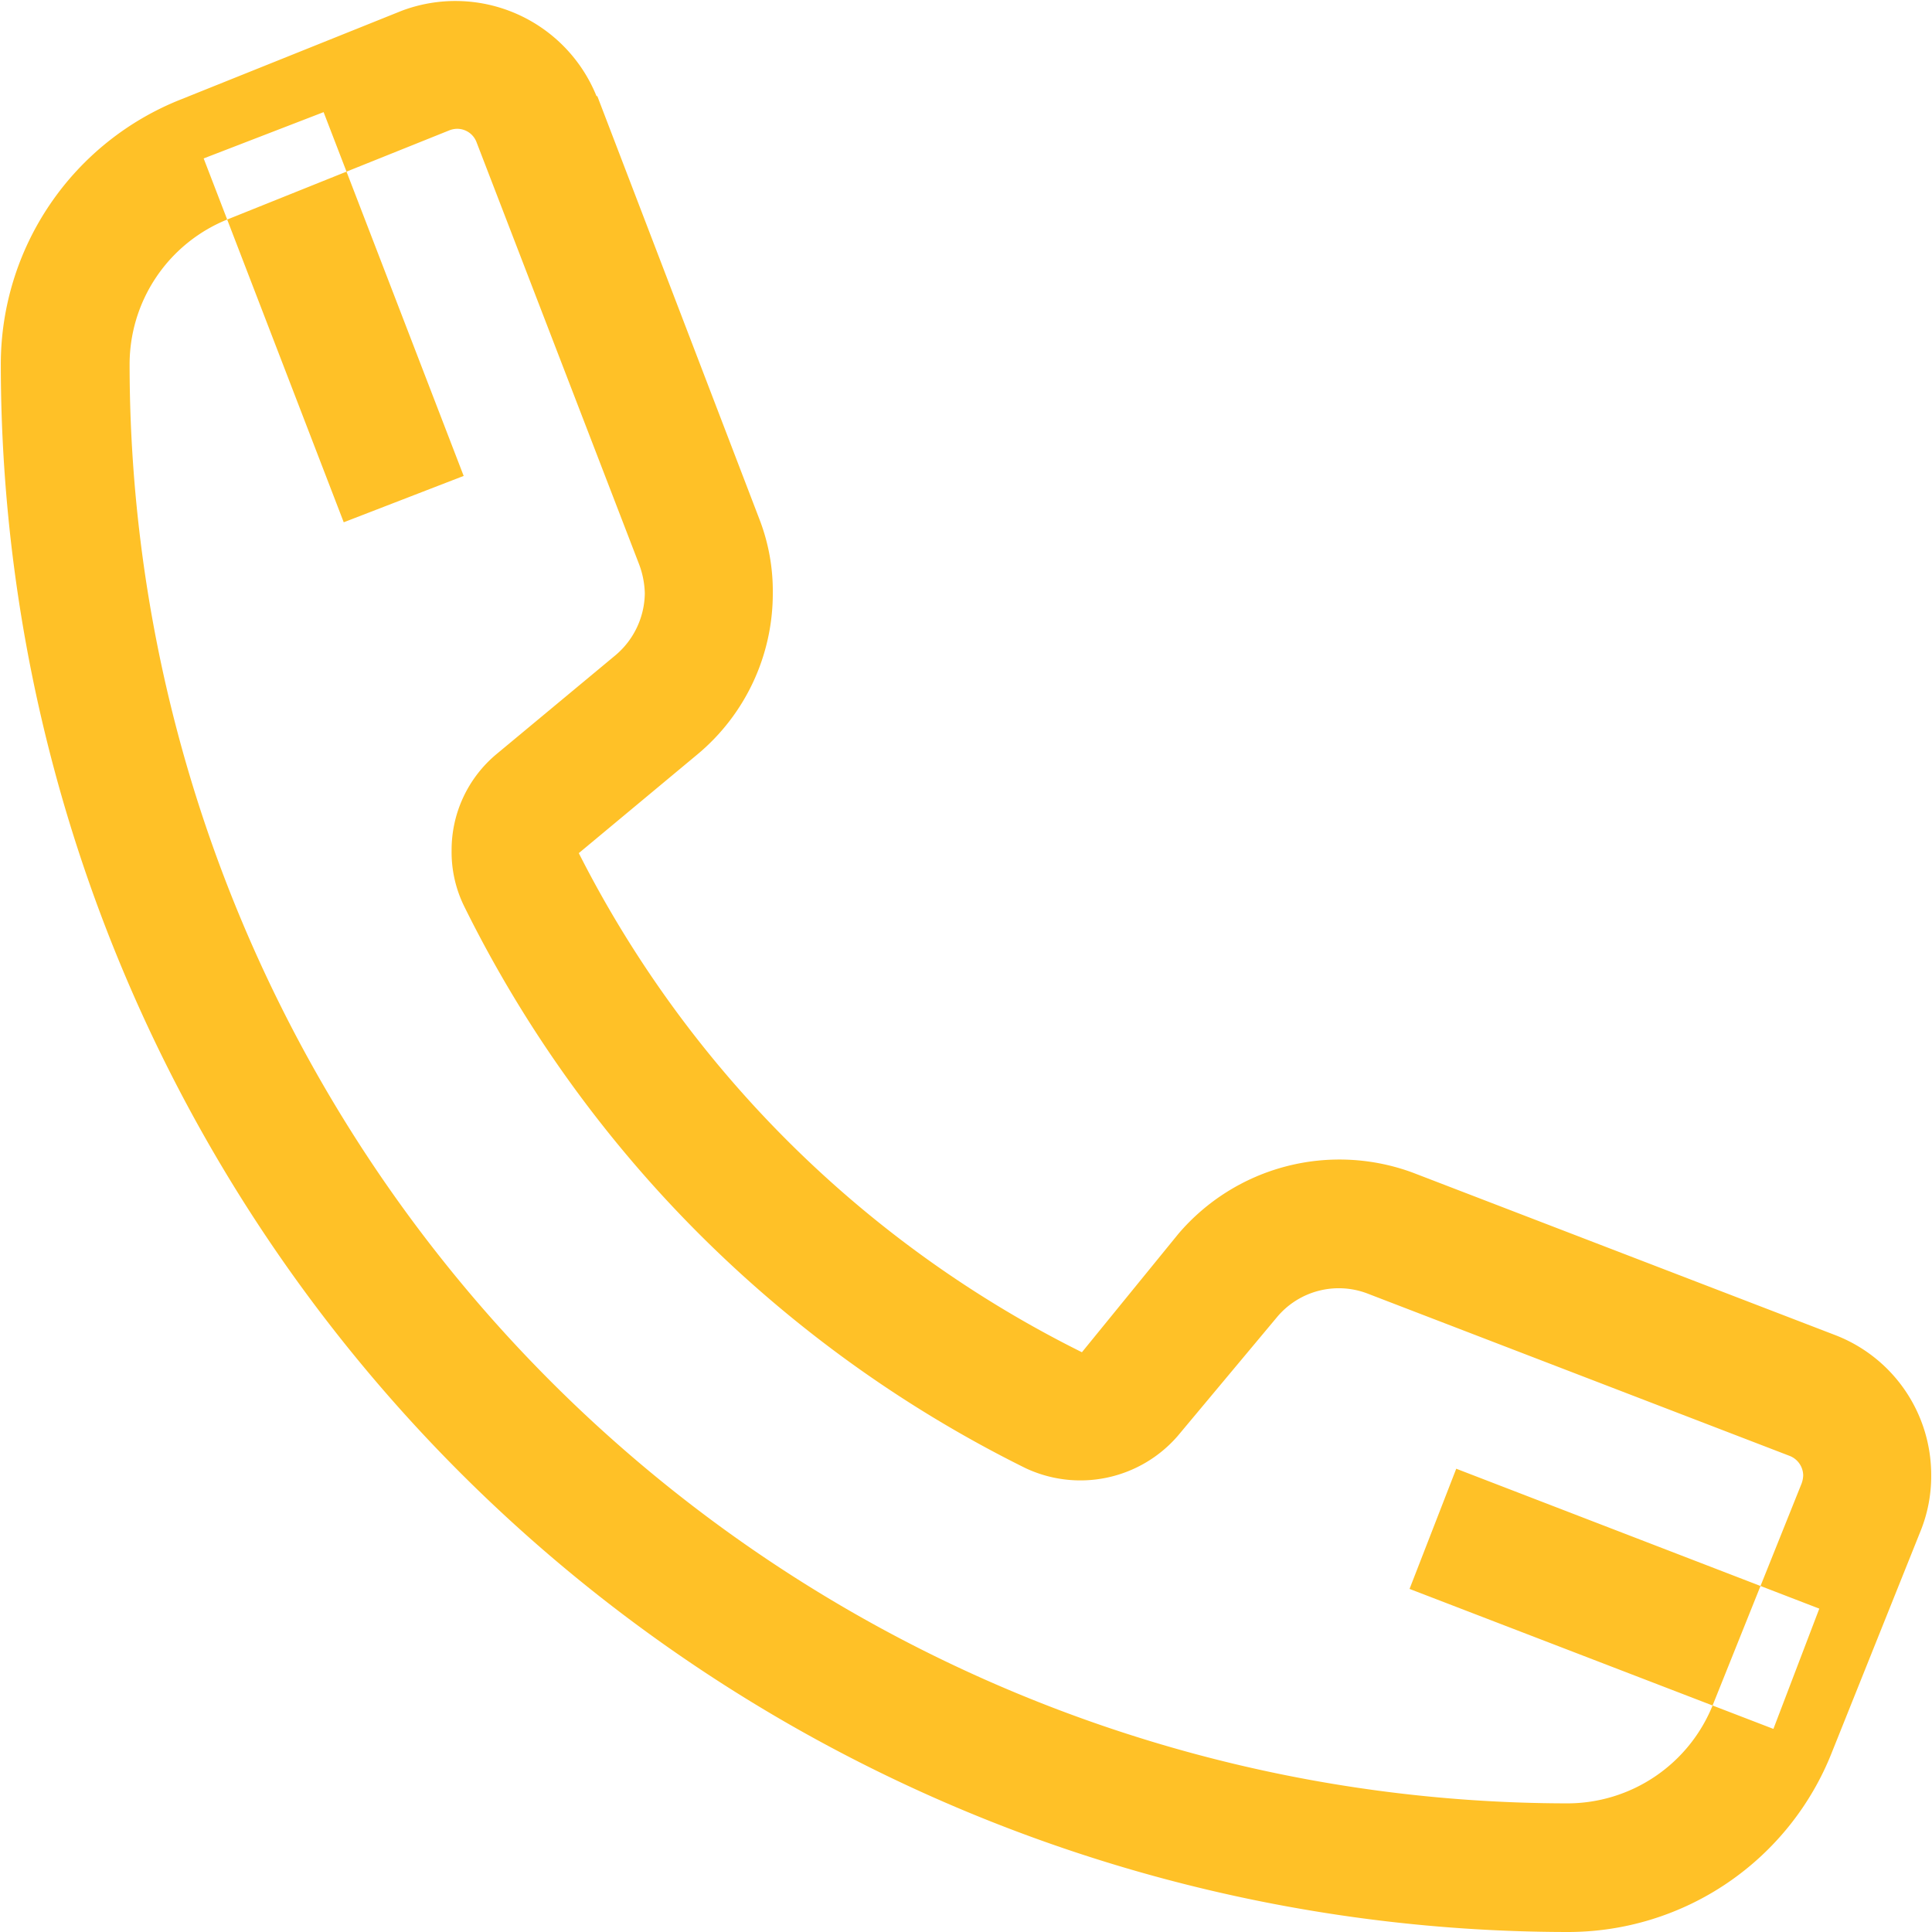 <svg id="Tel.svg" xmlns="http://www.w3.org/2000/svg" width="24" height="24" viewBox="0 0 24 24">
  <defs>
    <style>
      .cls-1 {
        fill: #ffc127;
        fill-rule: evenodd;
      }
    </style>
  </defs>
  <path class="cls-1" d="M1106.46,133a19.483,19.483,0,0,1-19.45-19.466,3.54,3.54,0,0,1,2.24-3.3l2.74-1.1a1.891,1.891,0,0,1,2.42,1.06h0.01l2.01,5.246a2.479,2.479,0,0,1,.17.932,2.6,2.6,0,0,1-.93,1.994l-1.48,1.232a13.979,13.979,0,0,0,6.25,6.2l1.2-1.473a2.63,2.63,0,0,1,2.91-.758l5.25,2.019a1.861,1.861,0,0,1,1.19,1.738,1.815,1.815,0,0,1-.13.69l-1.1,2.745A3.525,3.525,0,0,1,1106.46,133Zm-13.78-22.4a0.274,0.274,0,0,0-.1.02l-2.74,1.1a1.942,1.942,0,0,0-1.23,1.816,17.88,17.88,0,0,0,17.85,17.866,1.948,1.948,0,0,0,1.82-1.23l1.1-2.743a0.329,0.329,0,0,0,.02-0.1,0.264,0.264,0,0,0-.17-0.244l-5.25-2.019a1,1,0,0,0-1.11.288l-1.24,1.484a1.6,1.6,0,0,1-1.89.4,15.388,15.388,0,0,1-6.97-6.972,1.525,1.525,0,0,1-.16-0.7,1.55,1.55,0,0,1,.56-1.2l1.48-1.23a1.022,1.022,0,0,0,.36-0.766,1.1,1.1,0,0,0-.07-0.358l-2.02-5.245A0.257,0.257,0,0,0,1092.68,110.6Zm-1.41,4.888-1.74-4.52,1.49-.575,1.74,4.519Zm17.76,14.989-4.52-1.739,0.58-1.493,4.51,1.738Z" transform="translate(-1087 -109)"/>
</svg>
